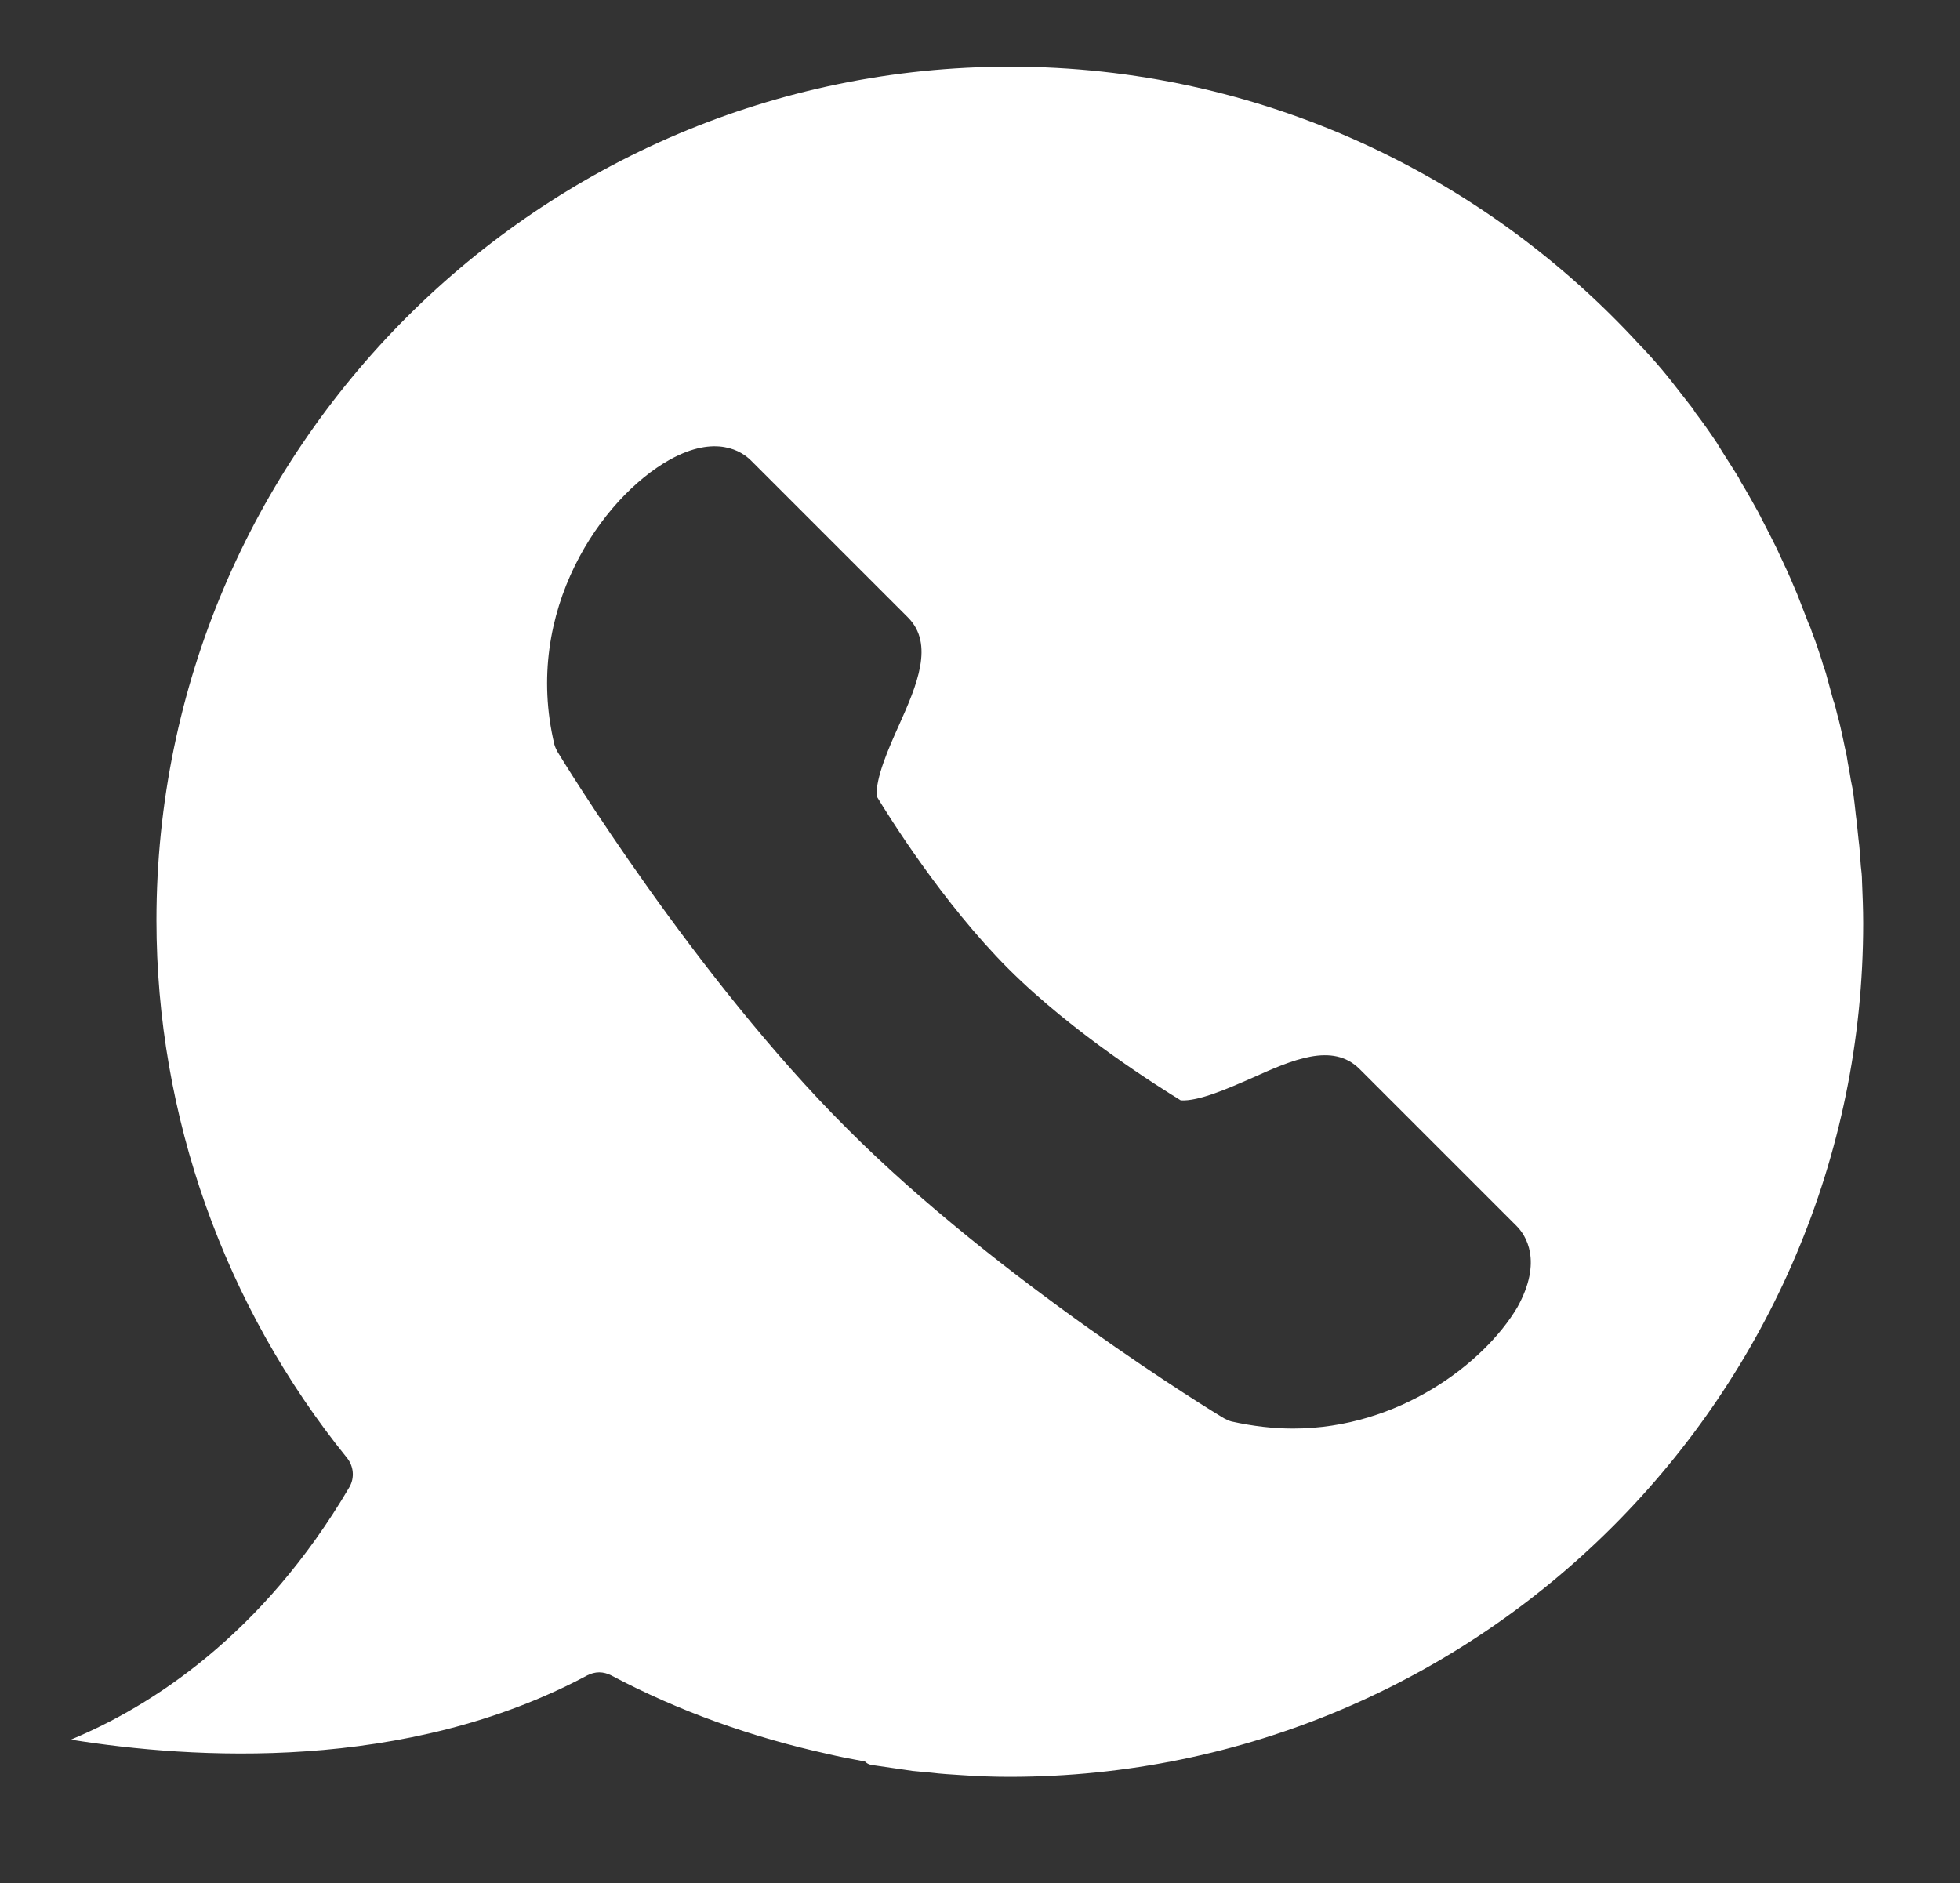 <?xml version="1.0" encoding="utf-8"?>
<!-- Generator: Adobe Illustrator 27.9.0, SVG Export Plug-In . SVG Version: 6.00 Build 0)  -->
<svg version="1.1" id="Isolation_Mode" xmlns="http://www.w3.org/2000/svg" xmlns:xlink="http://www.w3.org/1999/xlink" x="0px"
	y="0px" viewBox="0 0 332 319" enable-background="new 0 0 332 319" xml:space="preserve" fill="white">
<rect x="0" y="0" width="332" height="319" fill="#333333" stroke="none"/>
<g>
	<path d="M148.4,299.1c2.1,0.3,4.1,0.6,6.2,0.9c1.1,0.1,2.1,0.2,3.2,0.3c1.6,0.2,3.3,0.3,4.9,0.4c2.8,0.2,5.5,0.3,8.3,0.3
		c79.7,0,144.6-64.9,144.6-144.6c0-2.4-0.1-4.8-0.2-7.2c0-0.8-0.1-1.7-0.2-2.5c-0.1-1.5-0.2-3.1-0.4-4.6c-0.1-1-0.2-1.9-0.3-2.9
		c-0.2-1.4-0.3-2.8-0.5-4.2c-0.1-1-0.3-1.9-0.5-2.9c-0.2-1.4-0.5-2.7-0.7-4.1c-0.2-0.9-0.4-1.8-0.6-2.8c-0.3-1.4-0.6-2.8-1-4.2
		c-0.2-0.8-0.4-1.7-0.7-2.5c-0.4-1.5-0.8-2.9-1.2-4.4c-0.2-0.7-0.5-1.4-0.7-2.2c-0.5-1.5-1-3.1-1.6-4.6c-0.2-0.6-0.4-1.2-0.7-1.8
		c-0.6-1.6-1.3-3.3-1.9-4.9c-0.2-0.5-0.4-0.9-0.6-1.4c-0.7-1.7-1.5-3.4-2.3-5.1c-0.2-0.4-0.3-0.7-0.5-1.1c-0.9-1.8-1.8-3.6-2.7-5.3
		c-0.1-0.3-0.3-0.5-0.4-0.8c-1-1.8-2-3.6-3.1-5.4c-0.1-0.2-0.2-0.4-0.3-0.6c-1.1-1.8-2.3-3.6-3.4-5.4c-0.1-0.2-0.2-0.3-0.3-0.5
		c-1.2-1.8-2.4-3.5-3.7-5.2c-0.1-0.2-0.2-0.3-0.3-0.5c-1.3-1.7-2.6-3.3-3.9-5c-0.1-0.2-0.3-0.3-0.4-0.5c-1.3-1.6-2.7-3.2-4.1-4.7
		c-0.2-0.2-0.3-0.3-0.5-0.5c-26.5-29-64.6-47.3-106.8-47.3c-79.7,0-144.6,64.9-144.6,144.6c0,33.1,11.5,65.4,32.3,91.1
		c1.1,1.4,1.3,3.3,0.4,4.9c-14.8,25.2-33.7,37.2-47.2,42.8c20.6,3.3,56.7,5.6,87.5-10.9c0.6-0.3,1.3-0.5,2-0.5c0.7,0,1.4,0.2,2,0.5
		c11.5,6.1,23.9,10.5,36.6,13.3c2.1,0.5,4.2,0.9,6.4,1.3C147.1,299,147.7,299,148.4,299.1z M94.4,127.3c-0.2-0.4-0.4-0.8-0.5-1.2
		c-5.4-22.7,8.1-41.8,19.5-48.2c7.9-4.4,12.3-1.4,13.8,0.1l26.6,26.6c4.5,4.5,1.5,11.5-1.5,18.2c-1.8,4-4,9-3.8,12.1
		c2,3.3,11.2,18.1,22.3,29.2c11.1,11.1,25.8,20.2,29.2,22.3c3,0.2,8-2,12.1-3.8c6.7-3,13.6-6.1,18.2-1.5l26.6,26.6
		c1.5,1.5,4.5,5.9,0.1,13.8C251.4,230.9,237,242,219,242c-3.3,0-6.8-0.4-10.4-1.2c-0.4-0.1-0.8-0.3-1.2-0.5
		c-1.6-0.9-38.3-23.4-63.9-49.1C117.8,165.6,95.3,128.8,94.4,127.3z"/>
</g>
</svg>
